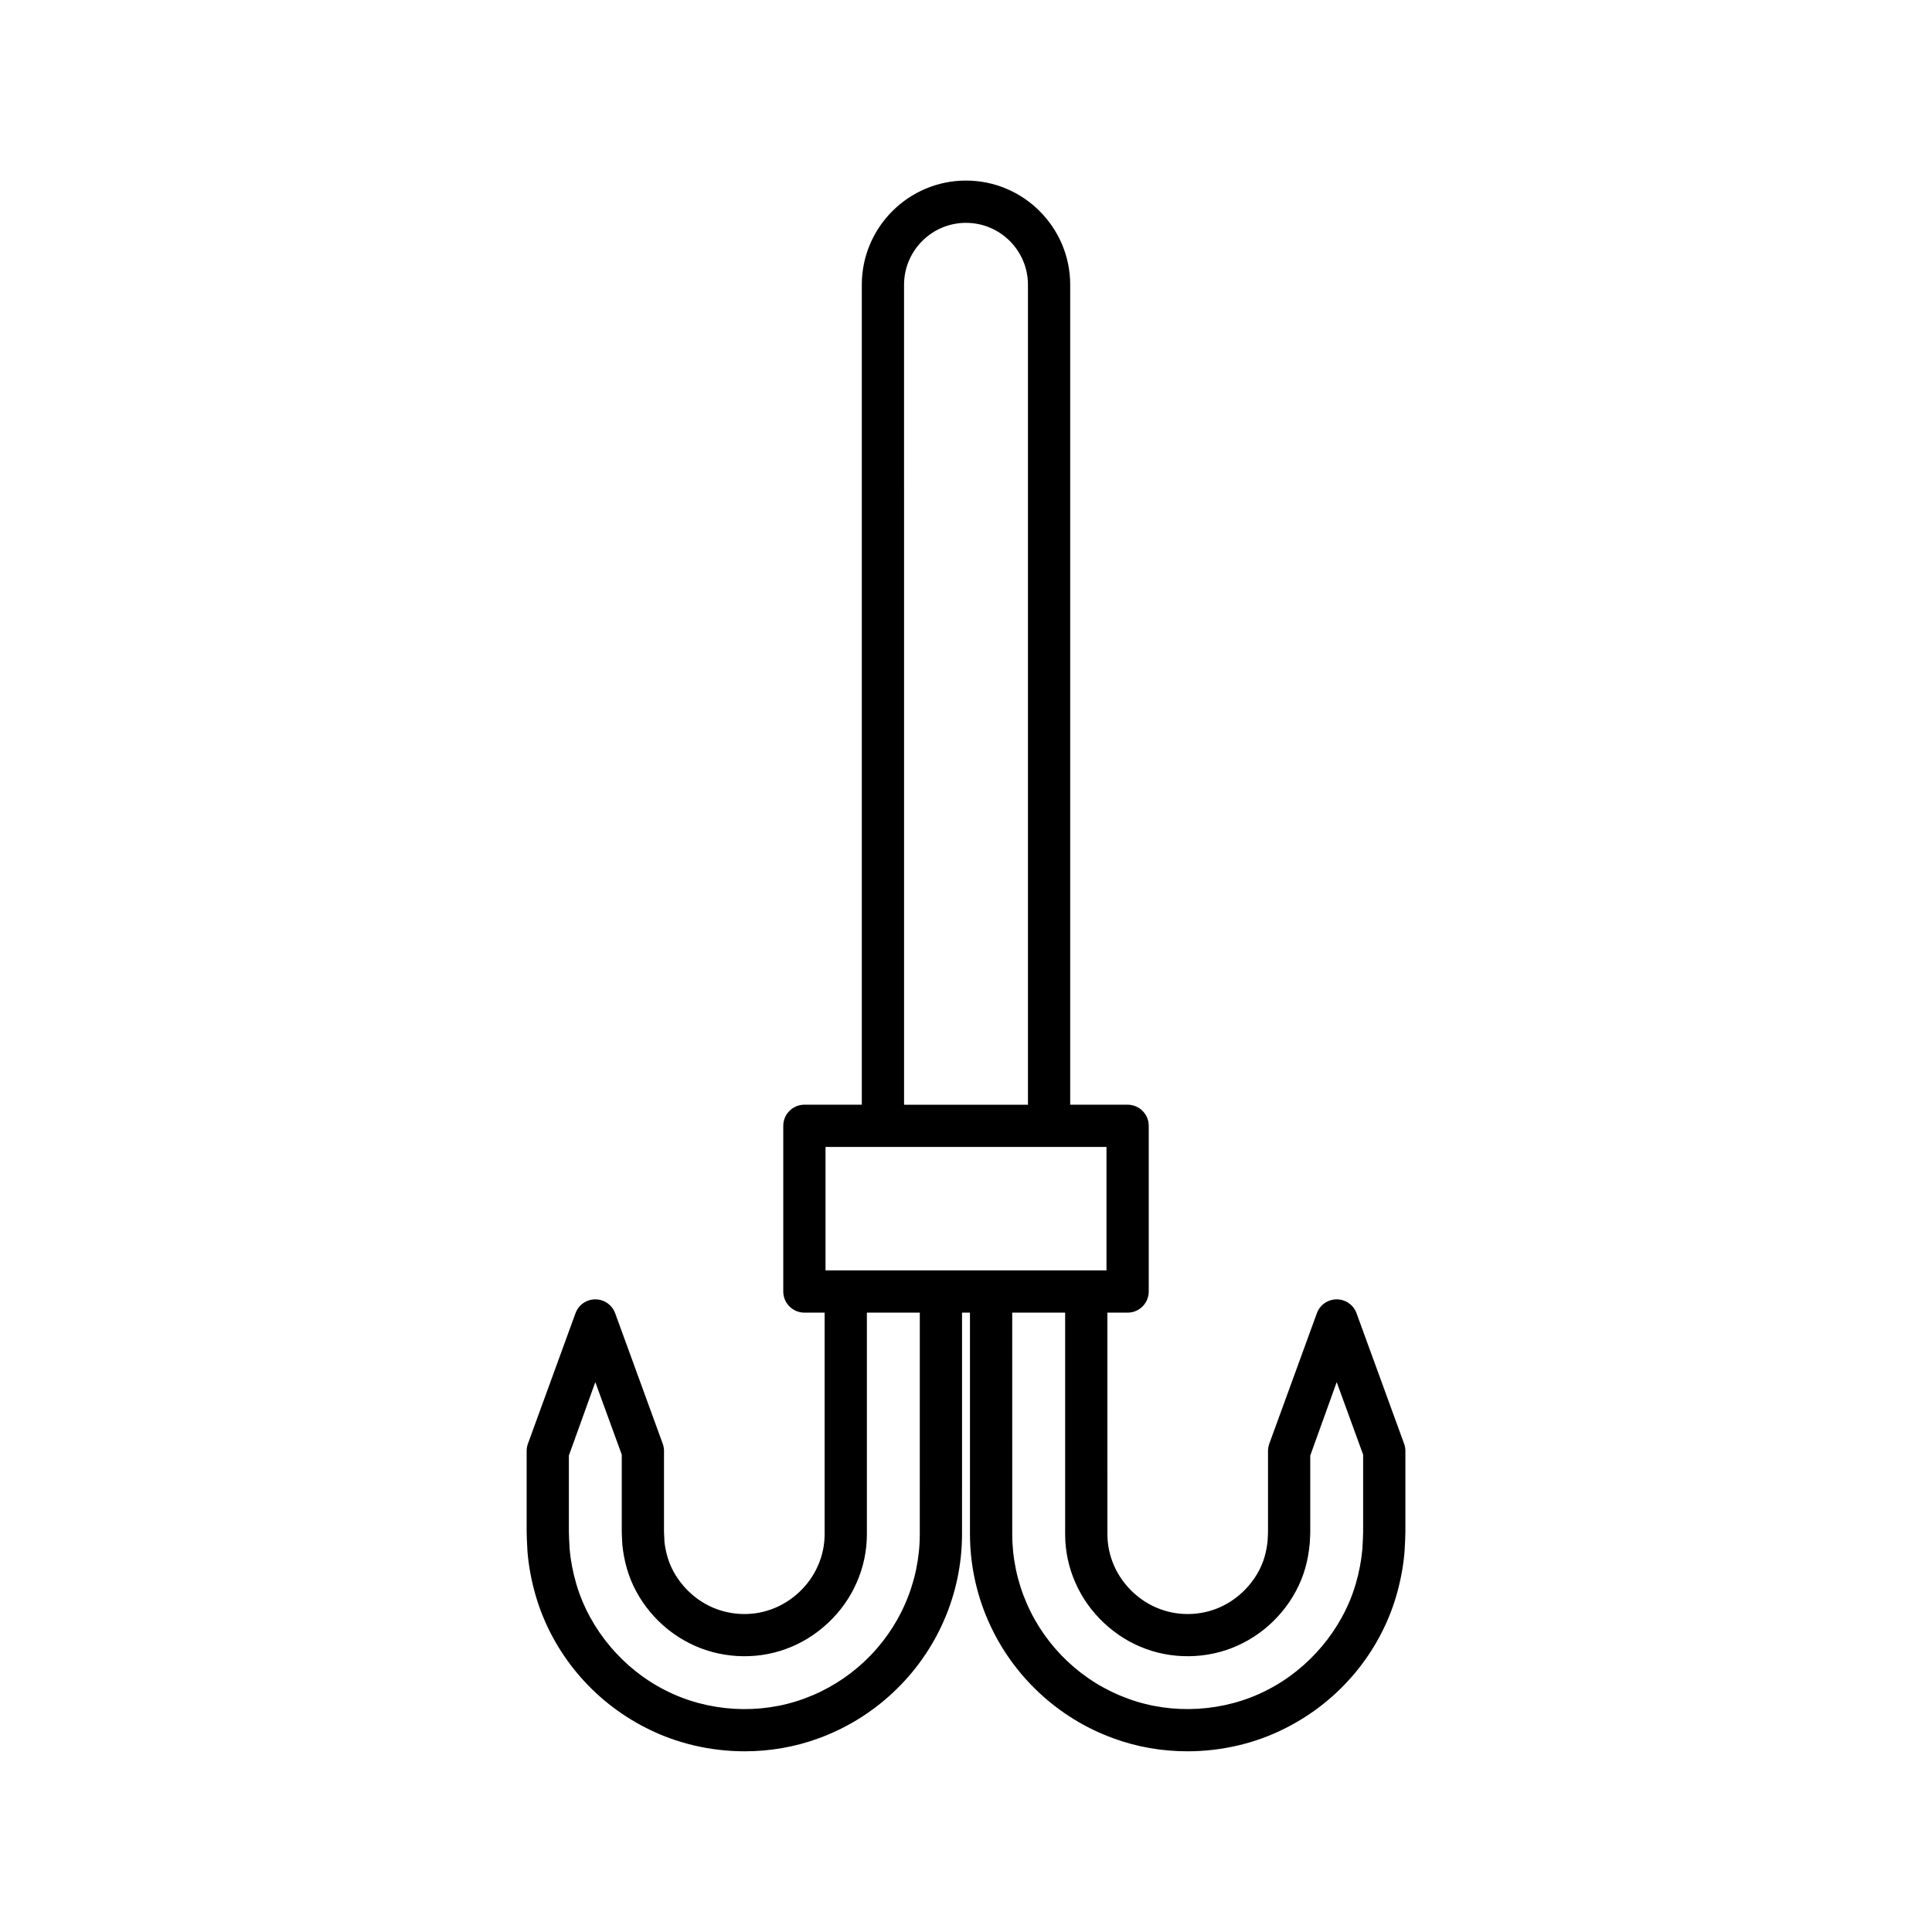 <?xml version="1.0" encoding="UTF-8"?>
<!-- Uploaded to: SVG Repo, www.svgrepo.com, Generator: SVG Repo Mixer Tools -->
<svg fill="#000000" width="800px" height="800px" version="1.1" viewBox="144 144 512 512" xmlns="http://www.w3.org/2000/svg">
 <path d="m319.63 526.6-12.605-34.578c-0.805-2.207-2.91-3.68-5.258-3.68-2.352 0-4.457 1.469-5.258 3.68l-12.605 34.578c-0.223 0.613-0.34 1.266-0.34 1.918v21.32c0 1.281 0.105 3.18 0.195 4.844 0 0.059 0.039 0.668 0.043 0.723 0.332 3.836 1.066 7.707 2.176 11.512 4.422 15.105 15.105 27.871 29.262 35.008 8.016 4.106 17.074 6.188 26.113 6.188 6.668 0 13.328-1.137 19.555-3.43 14.824-5.371 26.945-16.758 33.242-31.227 3.144-7.168 4.801-15.09 4.793-22.898l0.004-58.699h2.102l0.004 58.691c-0.004 7.816 1.652 15.738 4.789 22.891 6.305 14.488 18.422 25.875 33.223 31.23 6.242 2.305 12.918 3.441 19.605 3.441 9.031 0 18.074-2.078 26.059-6.168 14.191-7.152 24.875-19.918 29.297-35.027 1.109-3.805 1.844-7.676 2.176-11.512 0.004-0.055 0.043-0.668 0.043-0.723 0.094-1.66 0.195-3.562 0.195-4.844v-21.32c0-0.652-0.113-1.305-0.34-1.918l-12.605-34.578c-0.805-2.207-2.91-3.68-5.258-3.68-2.352 0-4.457 1.469-5.258 3.68l-12.605 34.578c-0.223 0.613-0.34 1.266-0.34 1.918v21.297c0 0.605-0.031 1.023-0.059 1.414-0.027 0.469-0.055 0.914-0.043 1.047-0.125 1.387-0.398 2.844-0.809 4.297-1.547 5.375-5.695 10.312-10.883 12.91-5.066 2.598-11.289 2.977-16.699 0.98-5.41-1.941-10.008-6.262-12.32-11.586-1.16-2.644-1.75-5.453-1.75-8.348l-0.008-58.668h5.363c3.094 0 5.598-2.508 5.598-5.598v-43.91c0-3.09-2.504-5.598-5.598-5.598h-15.215v-217.29c0-15.227-12.387-27.613-27.613-27.613-15.227 0-27.613 12.387-27.613 27.613v217.29h-15.215c-3.094 0-5.598 2.508-5.598 5.598v43.91c0 3.09 2.504 5.598 5.598 5.598h5.363v58.668c0 2.894-0.59 5.703-1.766 8.375-2.297 5.297-6.894 9.617-12.355 11.578-5.348 1.977-11.582 1.602-16.699-1.023-5.141-2.57-9.289-7.508-10.824-12.855-0.422-1.484-0.695-2.941-0.797-3.914-0.012-0.543-0.039-0.992-0.066-1.461-0.027-0.395-0.059-0.812-0.059-1.395v-21.32c0-0.648-0.113-1.301-0.336-1.914zm128.07 54.383c8.242 3.035 17.82 2.473 25.59-1.516 7.969-3.984 14.168-11.387 16.598-19.832 0.602-2.144 1.008-4.281 1.215-6.769l0.043-0.906c0.039-0.586 0.078-1.207 0.082-2.129v-20.09l7.008-19.465 7.008 19.223v20.332c0 1.113-0.098 2.766-0.195 4.602-0.27 3.102-0.863 6.238-1.77 9.332-3.504 11.965-12.32 22.5-23.621 28.191-11.203 5.731-24.93 6.555-36.746 2.195-11.949-4.328-21.719-13.504-26.805-25.199-2.527-5.758-3.859-12.117-3.856-18.402l-0.004-58.691h14.023v58.668c0 4.457 0.906 8.781 2.684 12.824 3.5 8.09 10.531 14.684 18.746 17.633zm-64.117-361.51c0-9.055 7.363-16.418 16.418-16.418s16.418 7.363 16.418 16.418v217.29h-32.832zm-20.812 228.48h74.457v32.711l-74.457 0.004zm-36.113 131.49c7.801 4.008 17.395 4.582 25.59 1.559 8.266-2.969 15.297-9.562 18.785-17.621 1.793-4.07 2.699-8.398 2.699-12.852v-58.668h14.023l-0.004 58.703c0.004 6.277-1.328 12.641-3.859 18.41-5.078 11.676-14.848 20.855-26.824 25.195-11.801 4.348-25.523 3.527-36.754-2.227-11.266-5.676-20.086-16.207-23.59-28.172-0.906-3.094-1.504-6.234-1.762-9.164l-0.027-0.559c-0.082-1.449-0.18-3.102-0.18-4.215v-20.09l7.008-19.465 7.008 19.223v20.352c0.004 0.898 0.043 1.523 0.082 2.106l0.066 1.316c0.188 2.07 0.59 4.211 1.203 6.387 2.414 8.418 8.613 15.82 16.535 19.781z"/>
</svg>